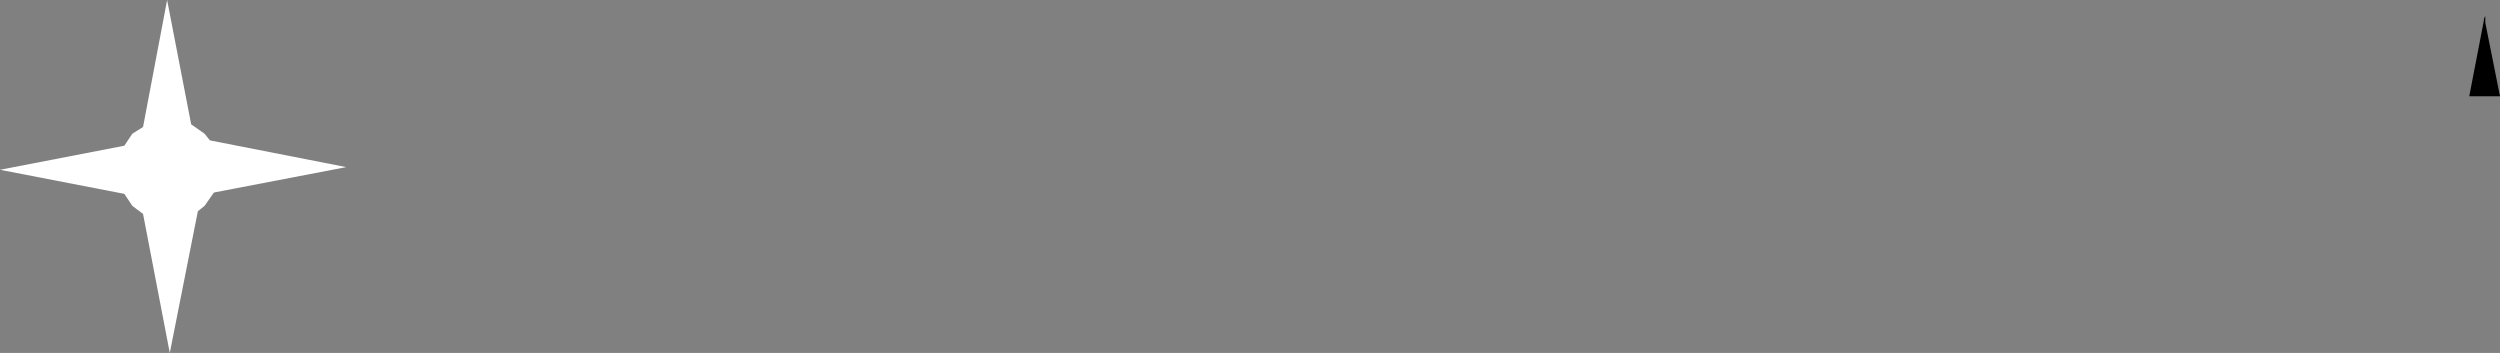 <?xml version="1.0" encoding="UTF-8" standalone="no"?>
<svg xmlns:xlink="http://www.w3.org/1999/xlink" height="13.2px" width="93.5px" xmlns="http://www.w3.org/2000/svg">
  <rect width="100%" height="100%" fill="#808080" stroke="none"/>
  <g transform="matrix(1.0, 0.0, 0.0, 1.0, -15.6, -527.6)">
    <path d="M108.55 528.45 L109.1 531.2 107.95 531.2 108.5 528.35 108.5 528.3 108.55 528.2 108.55 528.45" fill="#000000" fill-rule="evenodd" stroke="none"/>
    <path d="M22.75 532.25 L23.25 532.6 23.45 532.85 28.55 533.85 23.6 534.8 23.25 535.3 23.0 535.5 21.95 540.8 20.95 535.6 20.55 535.3 20.25 534.85 15.6 533.95 20.25 533.05 20.55 532.6 20.95 532.35 21.85 527.6 22.75 532.25" fill="#ffffff" fill-rule="evenodd" stroke="none"/>
  </g>
</svg>
